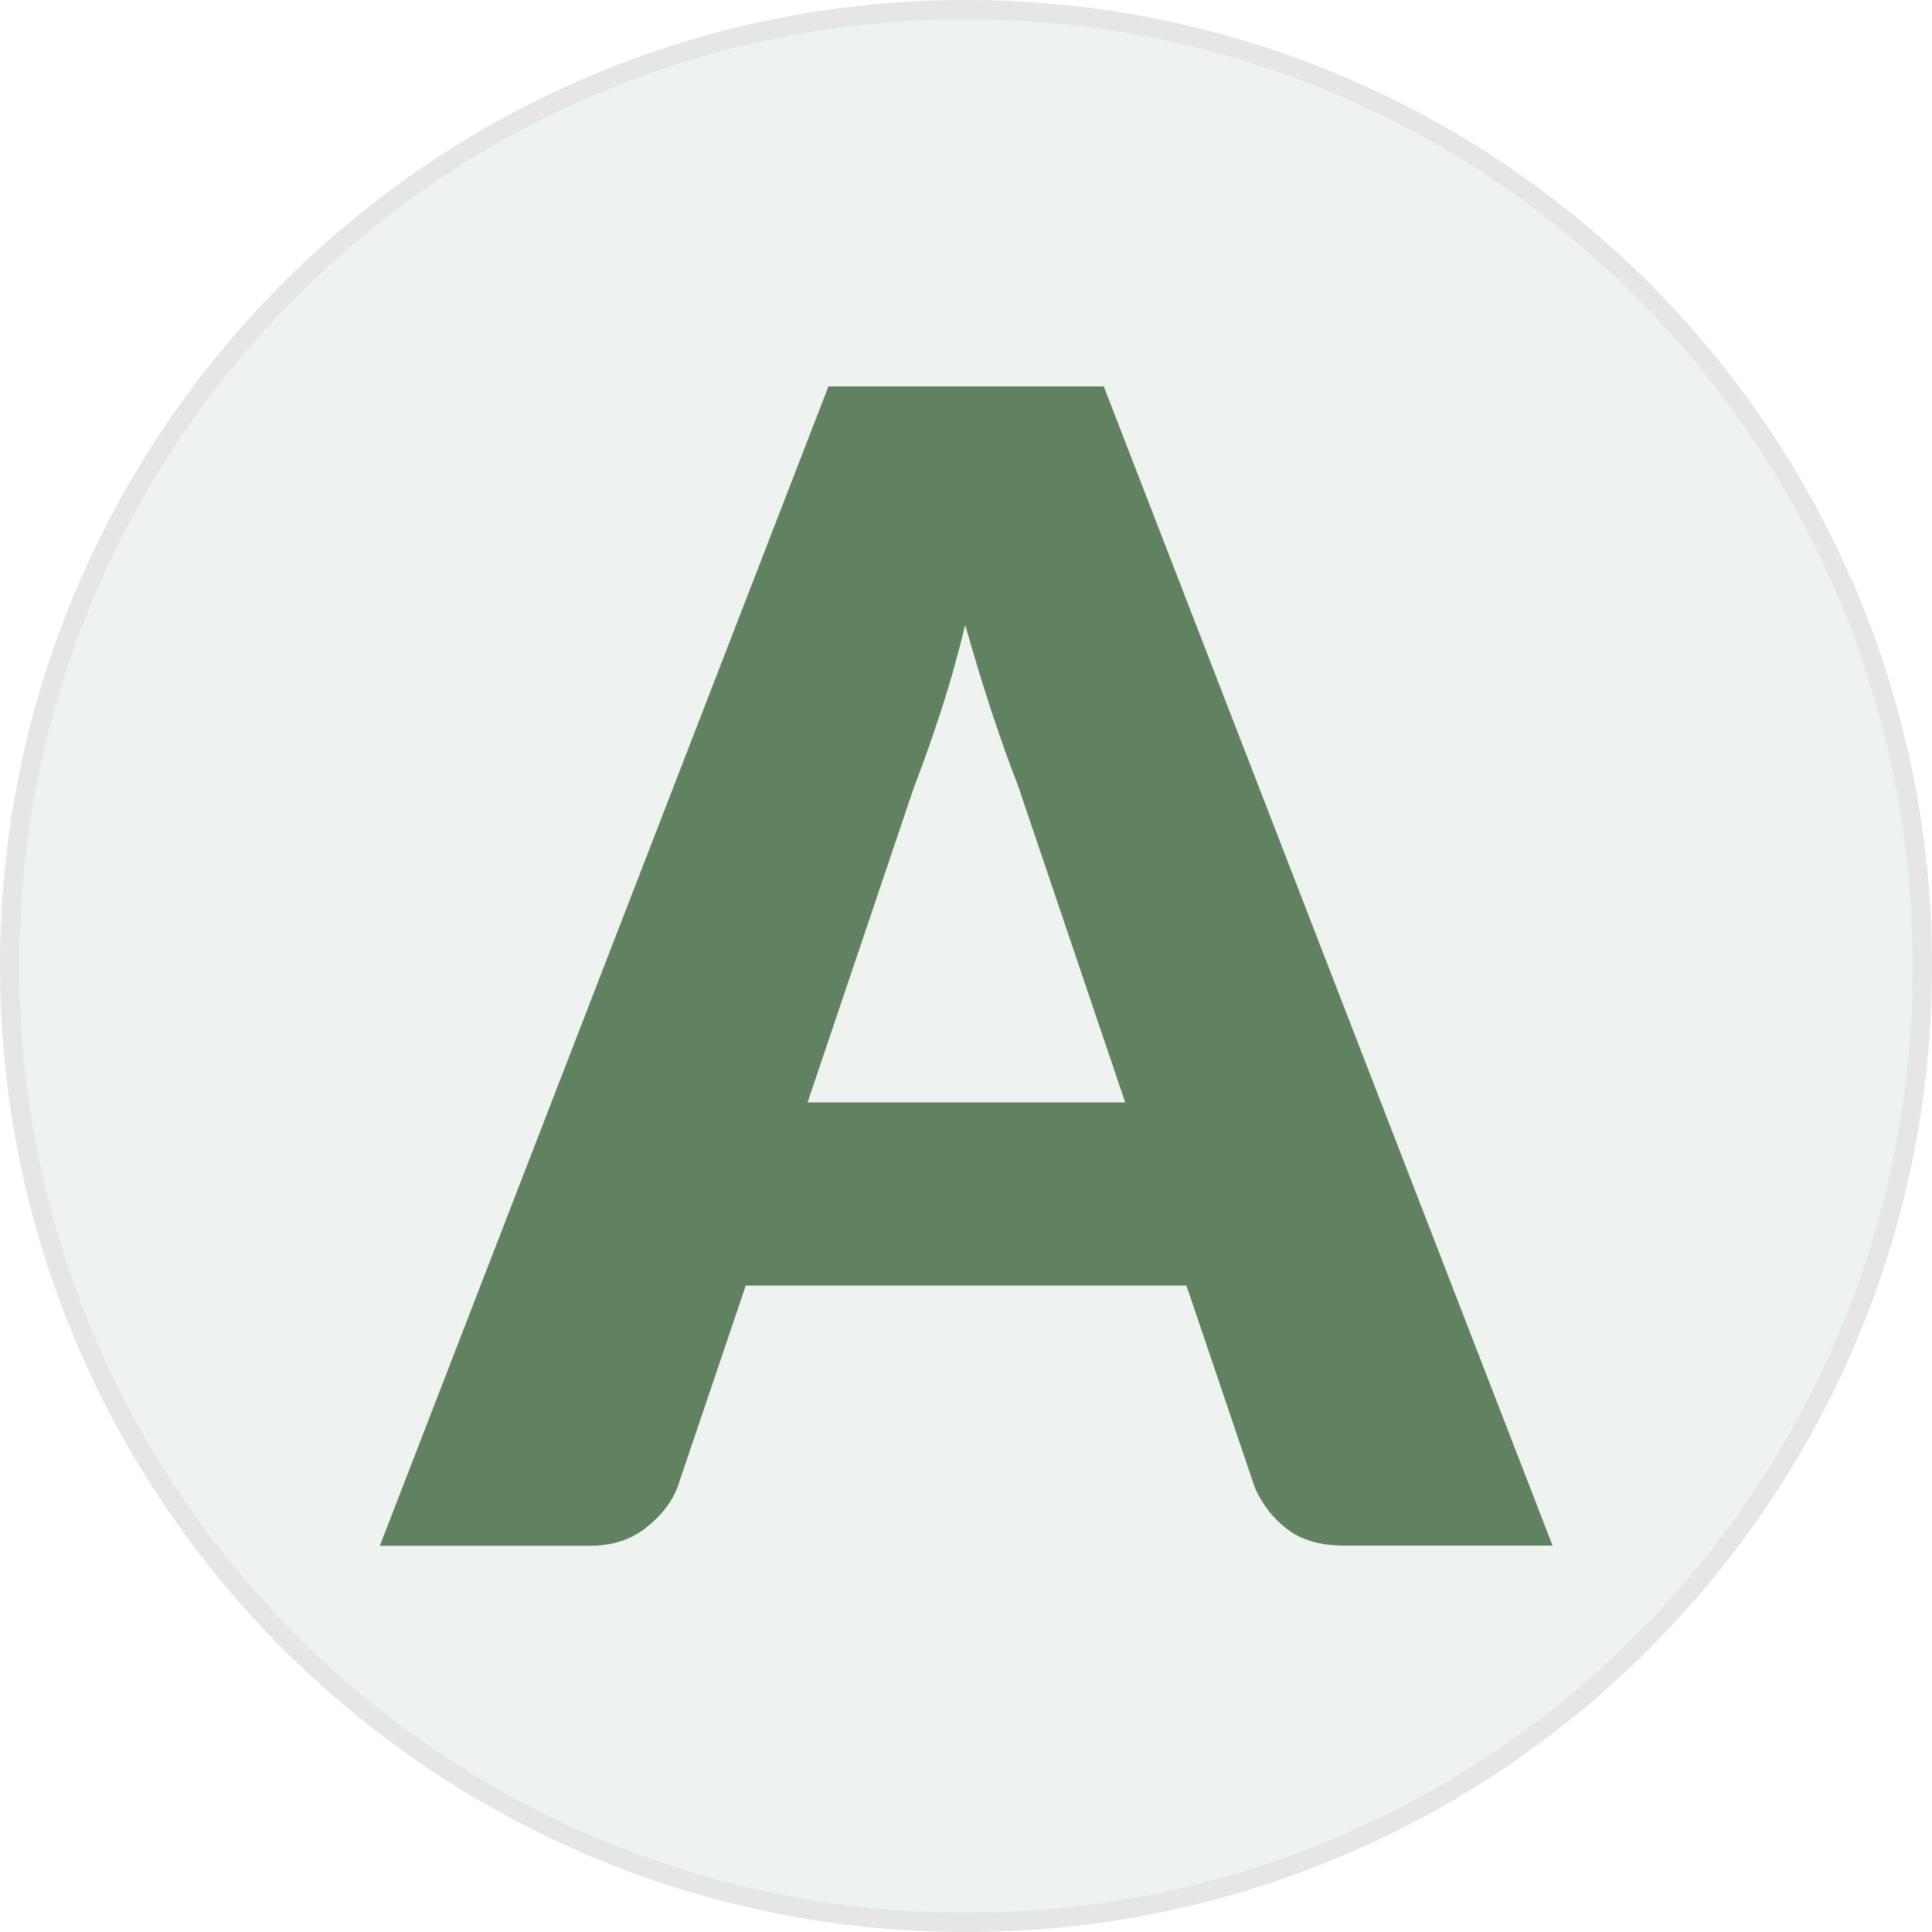 <?xml version="1.0" encoding="UTF-8"?>
<svg id="Layer_1" xmlns="http://www.w3.org/2000/svg" version="1.1" viewBox="0 0 1000 1000">
  <!-- Generator: Adobe Illustrator 29.2.1, SVG Export Plug-In . SVG Version: 2.1.0 Build 116)  -->
  <defs>
    <style>
      .st0 {
        fill: #608261;
      }

      .st1 {
        opacity: .1;
      }
    </style>
  </defs>
  <g class="st1">
    <path class="st0" d="M500,995c-66.8,0-131.7-13.1-192.7-38.9-58.9-24.9-111.9-60.6-157.3-106.1-45.5-45.5-81.2-98.4-106.1-157.3-25.8-61-38.9-125.8-38.9-192.7s13.1-131.7,38.9-192.7c24.9-58.9,60.6-111.9,106.1-157.3s98.4-81.2,157.3-106.1c61-25.8,125.8-38.9,192.7-38.9s131.7,13.1,192.7,38.9c58.9,24.9,111.9,60.6,157.3,106.1,45.5,45.5,81.2,98.4,106.1,157.3,25.8,61,38.9,125.8,38.9,192.7s-13.1,131.7-38.9,192.7c-24.9,58.9-60.6,111.9-106.1,157.3-45.5,45.5-98.4,81.2-157.3,106.1-61,25.8-125.8,38.9-192.7,38.9Z"/>
    <path d="M500,10c66.2,0,130.3,13,190.7,38.5,58.3,24.7,110.8,60,155.8,105,45,45,80.3,97.4,105,155.8,25.5,60.4,38.5,124.6,38.5,190.7s-13,130.3-38.5,190.7c-24.7,58.3-60,110.8-105,155.8-45,45-97.4,80.3-155.8,105-60.4,25.5-124.6,38.5-190.7,38.5s-130.3-13-190.7-38.5c-58.3-24.7-110.8-60-155.8-105-45-45-80.3-97.4-105-155.8-25.5-60.4-38.5-124.6-38.5-190.7s13-130.3,38.5-190.7c24.7-58.3,60-110.8,105-155.8,45-45,97.4-80.3,155.8-105,60.4-25.5,124.6-38.5,190.7-38.5M500,0C223.9,0,0,223.9,0,500s223.9,500,500,500,500-223.9,500-500S776.1,0,500,0h0Z"/>
  </g>
  <path class="st0" d="M803.5,800h-107.9c-12.1,0-21.8-2.8-29.2-8.4-7.4-5.6-13-12.8-16.9-21.6l-35.4-104.6h-228.1l-35.4,104.6c-3,7.7-8.4,14.6-16.3,20.8s-17.5,9.3-29,9.3h-108.7L428.8,200h142.5l232.3,600ZM582.4,570.6l-55.6-164.3c-4.1-10.4-8.5-22.7-13.2-36.9-4.7-14.1-9.3-29.4-14-45.9-4.1,16.7-8.5,32.3-13.2,46.5-4.7,14.3-9.1,26.6-13.2,37.1l-55.2,163.5h164.3Z"/>
</svg>